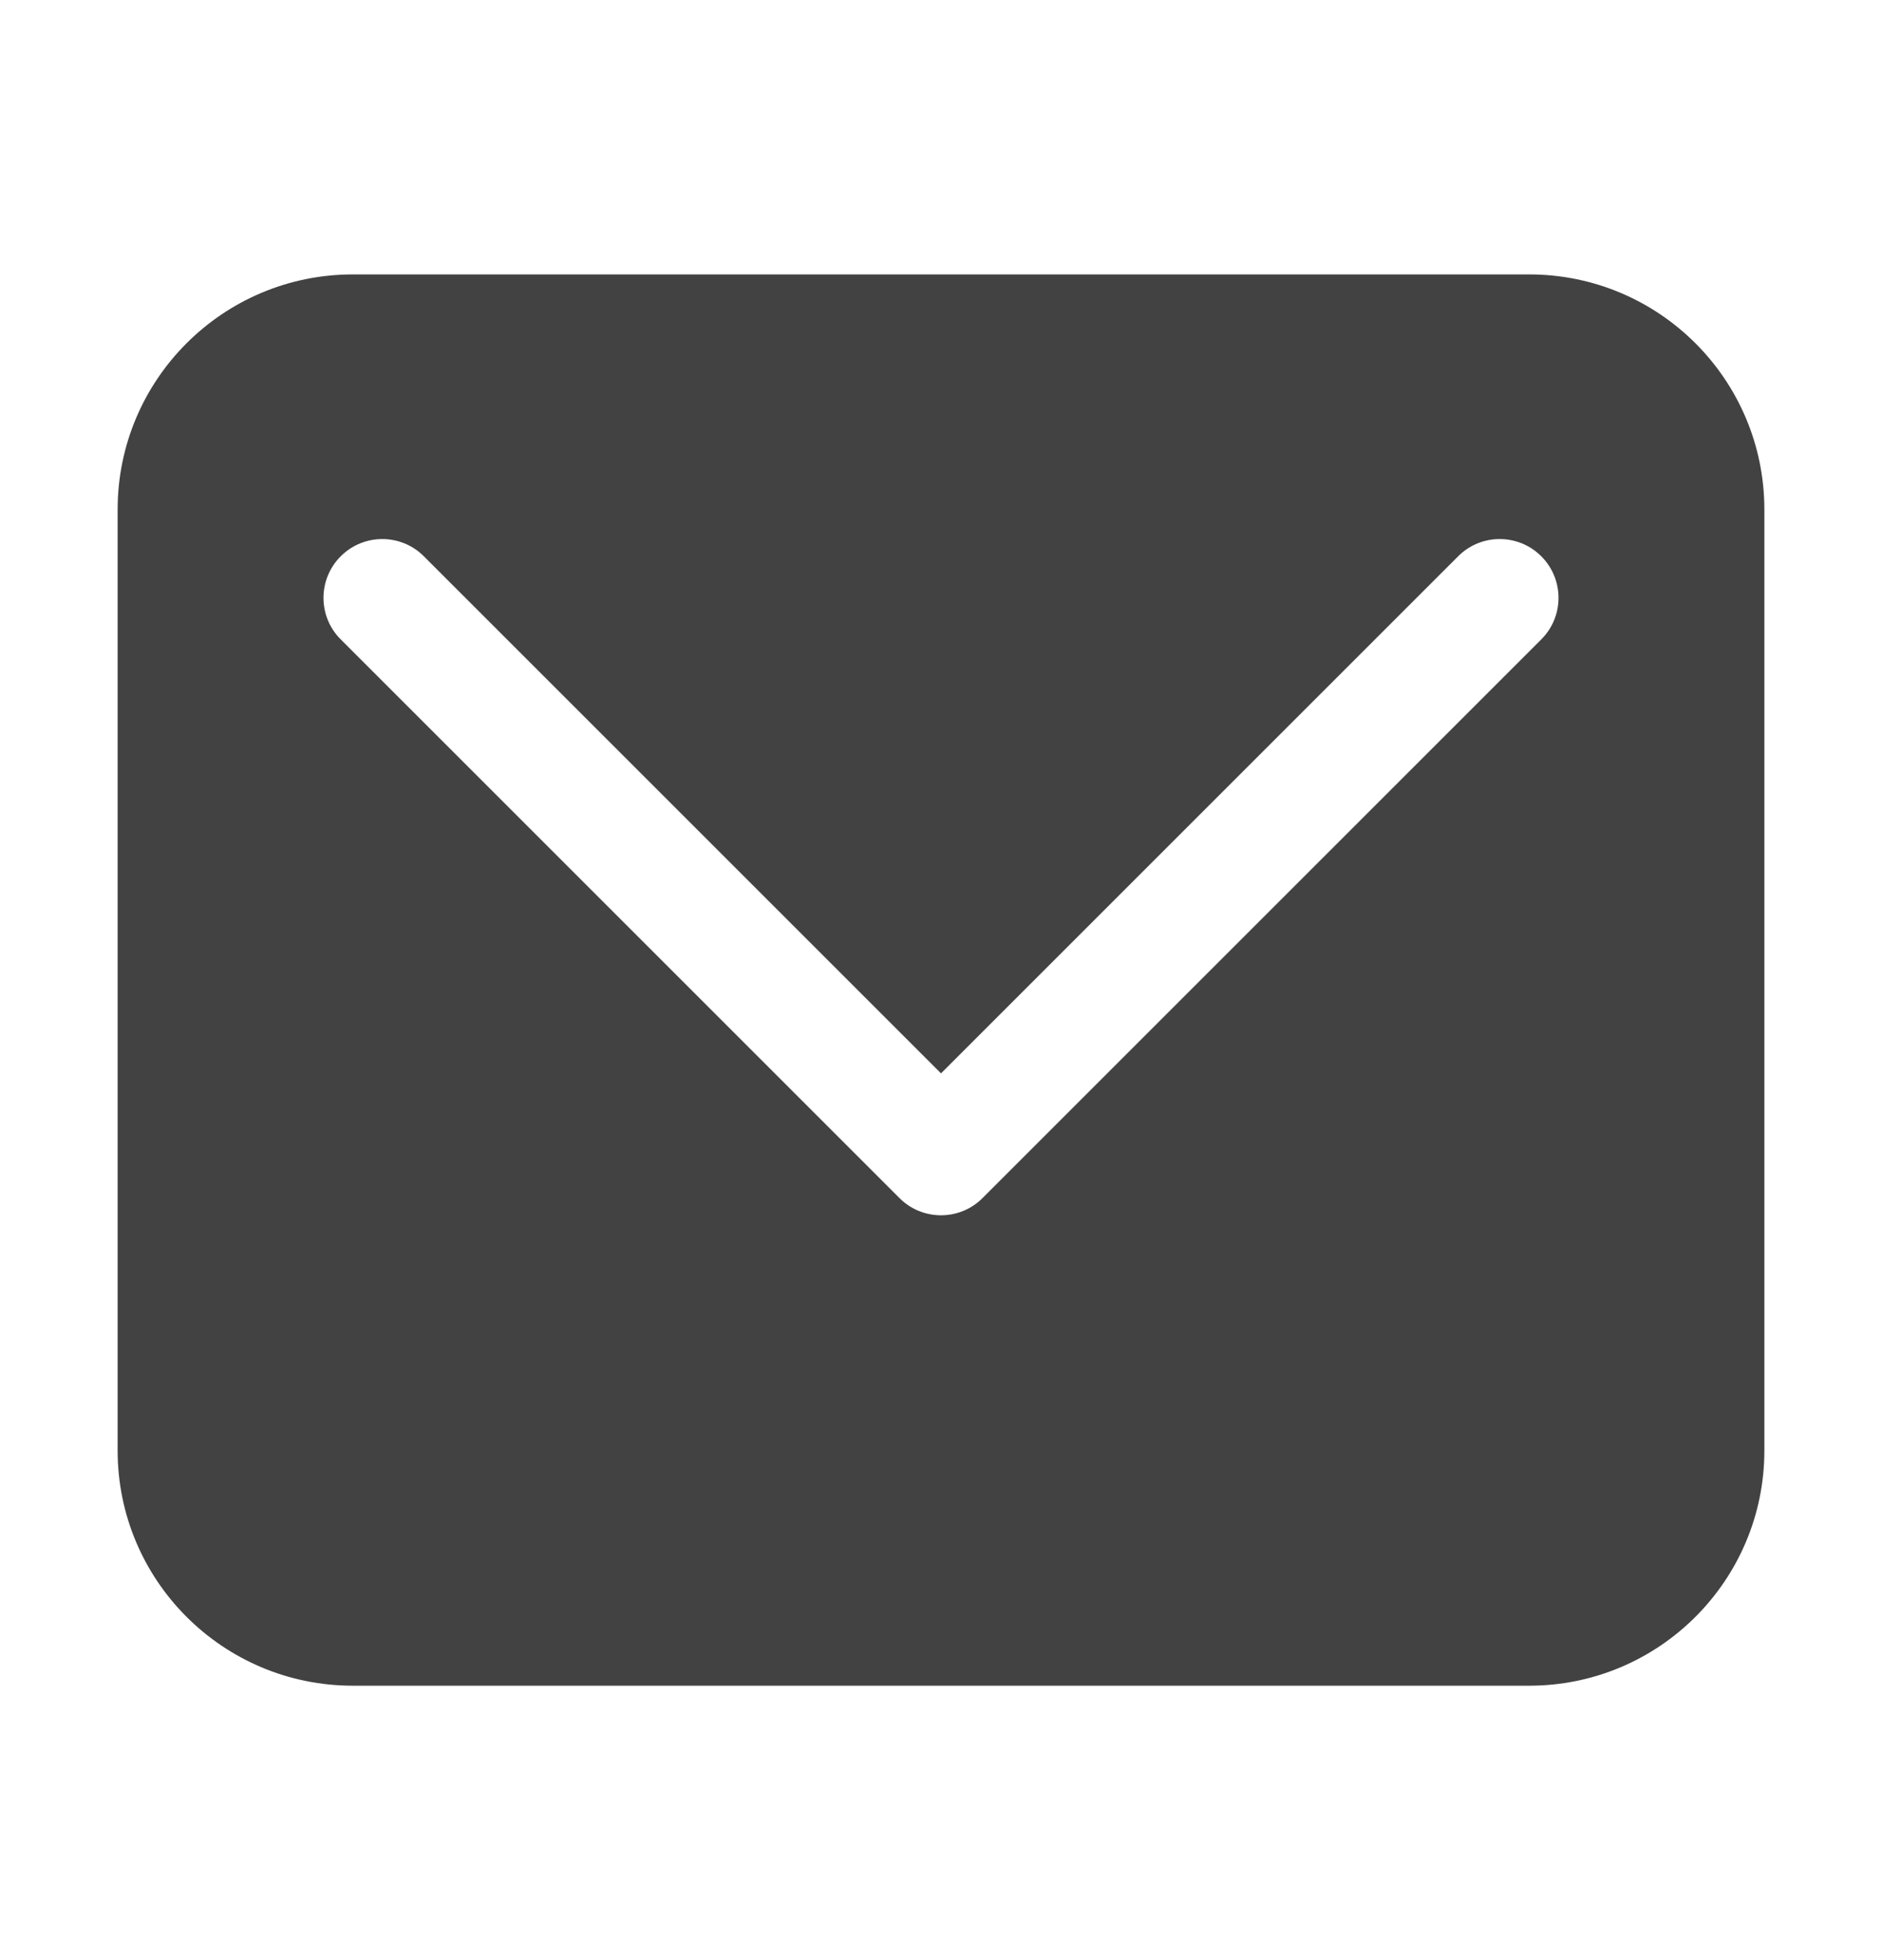 <svg width="24" height="25" viewBox="0 0 24 25" fill="none" xmlns="http://www.w3.org/2000/svg">
<g opacity="0.9">
<path d="M19.5 21.5H4.5C2.843 21.5 1.5 20.157 1.5 18.5V6.5C1.5 4.843 2.843 3.5 4.5 3.5H19.5C21.157 3.5 22.5 4.843 22.5 6.5V18.5C22.5 20.157 21.157 21.5 19.5 21.5ZM19.655 7.095C19.362 6.802 18.887 6.802 18.595 7.095L12 13.69L5.405 7.095C5.113 6.802 4.638 6.802 4.345 7.095C4.052 7.388 4.052 7.863 4.345 8.155L11.47 15.28C11.616 15.427 11.808 15.5 12 15.5C12.192 15.5 12.384 15.427 12.53 15.28L19.655 8.155C19.948 7.863 19.948 7.388 19.655 7.095Z" fill="#2E2E2E"/>
</g>
</svg>
